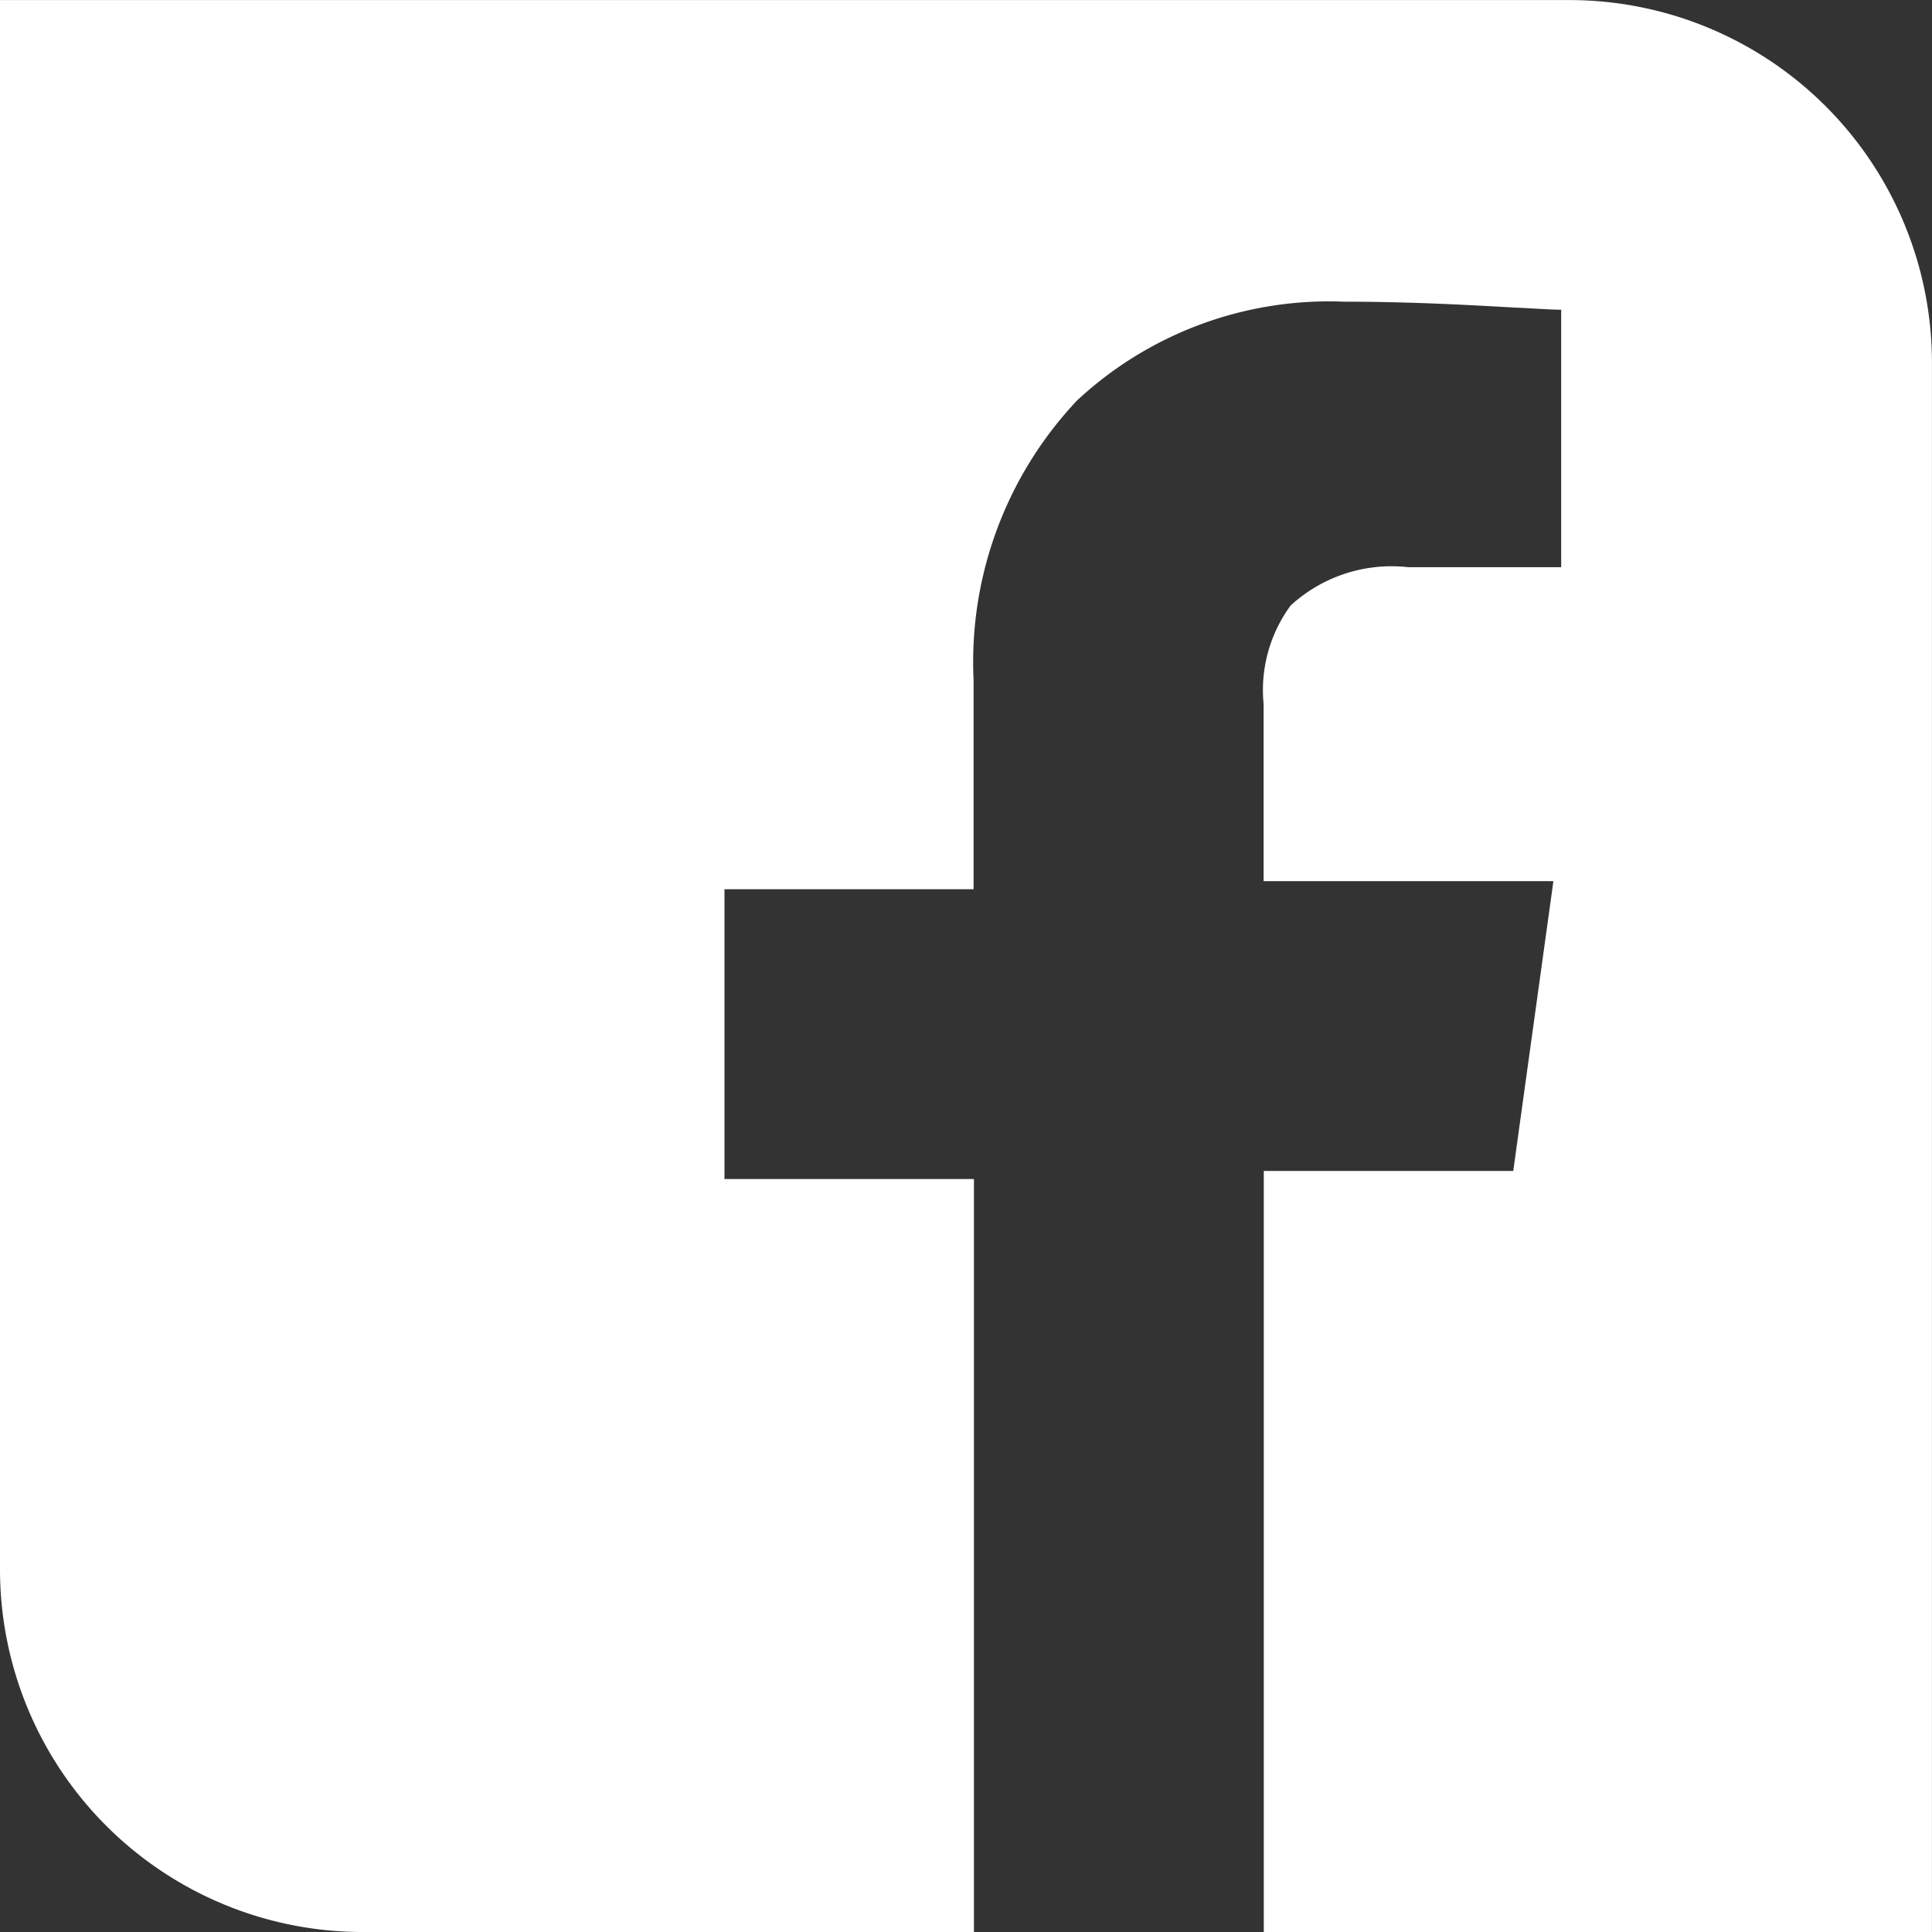 <svg xmlns="http://www.w3.org/2000/svg" width="32.001" height="32.002" viewBox="0 0 32.001 32.002"><rect x="0" y="0" width="32.001" height="32.002" fill="#333333" stroke="none"/><defs><style>.a{fill:#fff;}</style></defs><g transform="translate(-1550 -4426.999)"><path class="a" d="M-2247.866-10322H-2258a6.007,6.007,0,0,1-6-6v-26h26a6.007,6.007,0,0,1,6,6v26h-11.067v-.133l0-12.473h4.132l.665-4.8h-4.8v-2.934a2.363,2.363,0,0,1,.449-1.633,2.474,2.474,0,0,1,1.949-.633h2.531v-4.265h0c-.128,0-.358-.014-.7-.033l-.03,0c-.684-.039-1.717-.1-2.87-.1a6.127,6.127,0,0,0-4.416,1.633,6.312,6.312,0,0,0-1.717,4.632v3.467H-2252v4.8h4.132l0,12.473Z" transform="translate(3814 14781)"/></g></svg>